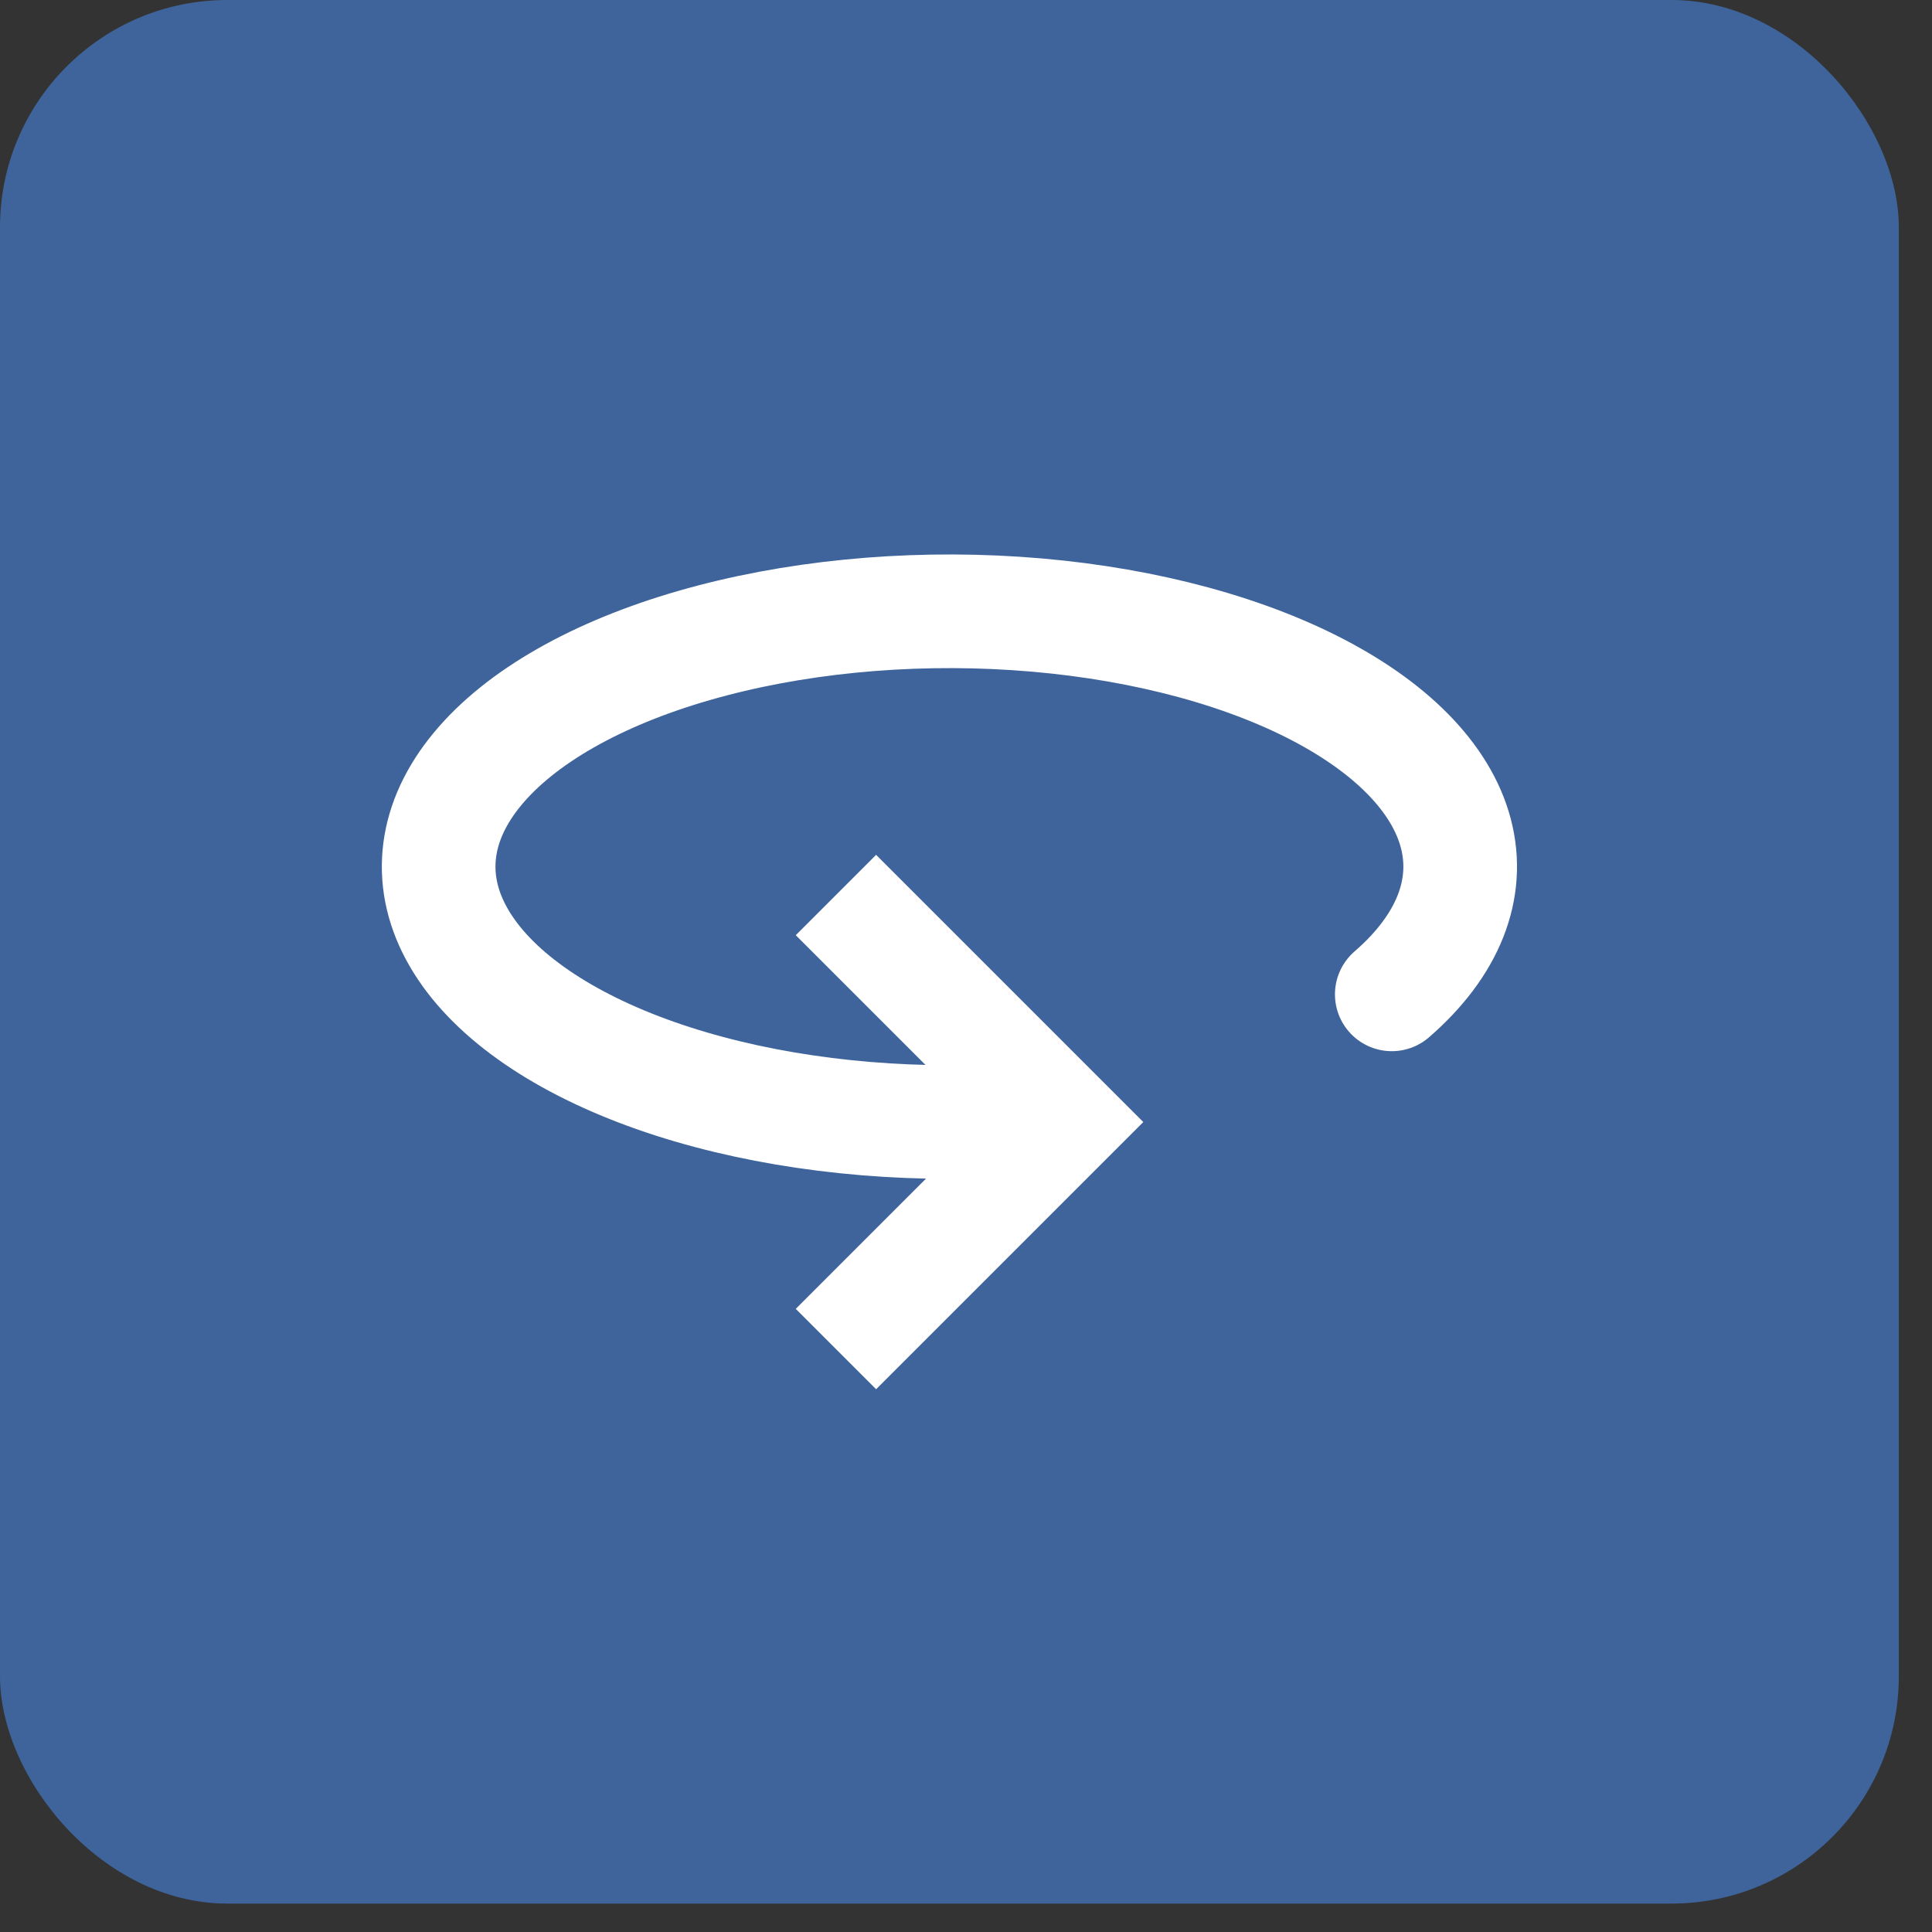 <?xml version="1.0" encoding="UTF-8"?> <svg xmlns="http://www.w3.org/2000/svg" width="34" height="34" viewBox="0 0 34 34" fill="none"><rect x="0" y="0" width="34" height="34" fill="#333333" stroke="none"/><rect width="33.416" height="33.5" rx="4" fill="#3E649B"></rect><path d="M14.711 15.751L18.706 19.746L14.711 23.741" stroke="white" stroke-width="2"></path><path d="M24.493 17.499C25.482 16.642 25.878 15.646 25.62 14.665C25.362 13.684 24.463 12.774 23.064 12.074C21.665 11.374 19.843 10.925 17.881 10.796C15.92 10.667 13.927 10.865 12.214 11.36C10.5 11.854 9.161 12.618 8.404 13.532C7.646 14.446 7.514 15.46 8.026 16.415C8.538 17.371 9.666 18.215 11.236 18.818C12.806 19.42 14.729 19.746 16.708 19.746" stroke="white" stroke-width="2" stroke-linecap="round"></path></svg> 